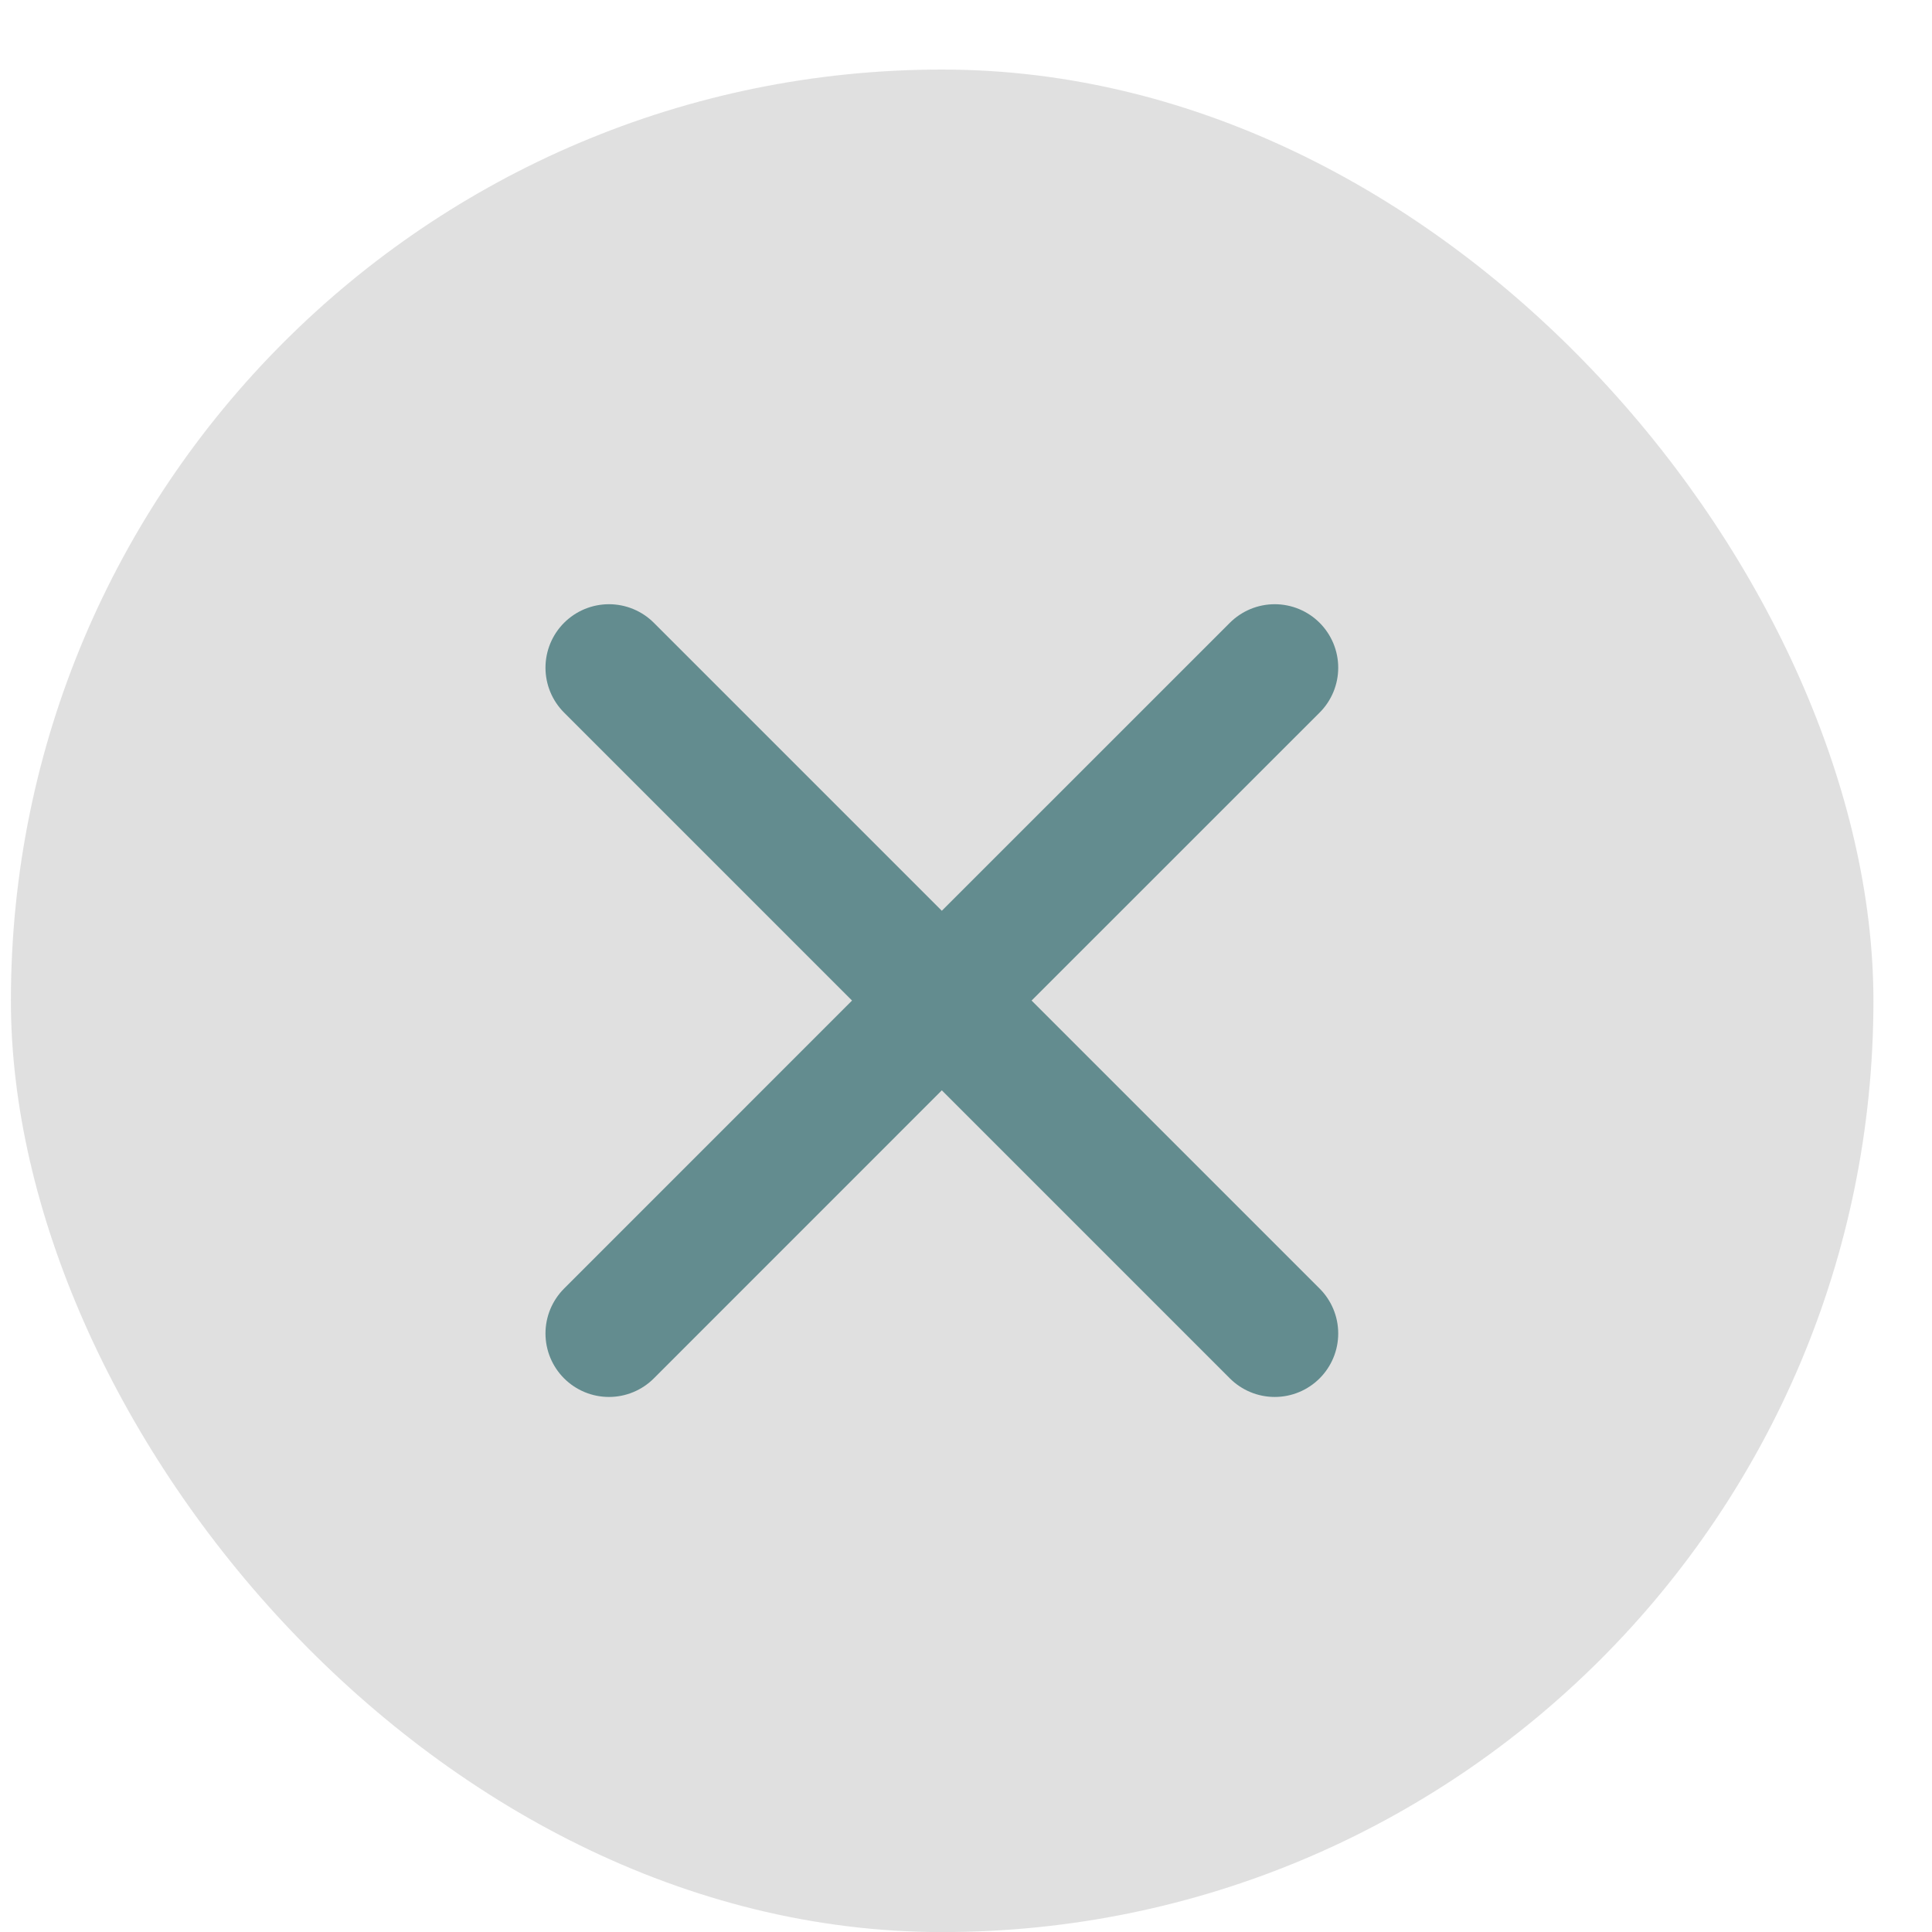<svg width="25" height="25" viewBox="0 0 25 25" fill="none" xmlns="http://www.w3.org/2000/svg">
<rect x="0.141" y="0.9" width="24.101" height="24.101" rx="12.05" fill="#C2C2C2" fill-opacity="0.5"/>
<path d="M7.88 17.255L12.187 12.947M16.495 8.64L12.187 12.947M12.187 12.947L7.88 8.64M12.187 12.947L16.495 17.255" stroke="#638C8F" stroke-width="1.643" stroke-linecap="round" stroke-linejoin="round"/>
</svg>
